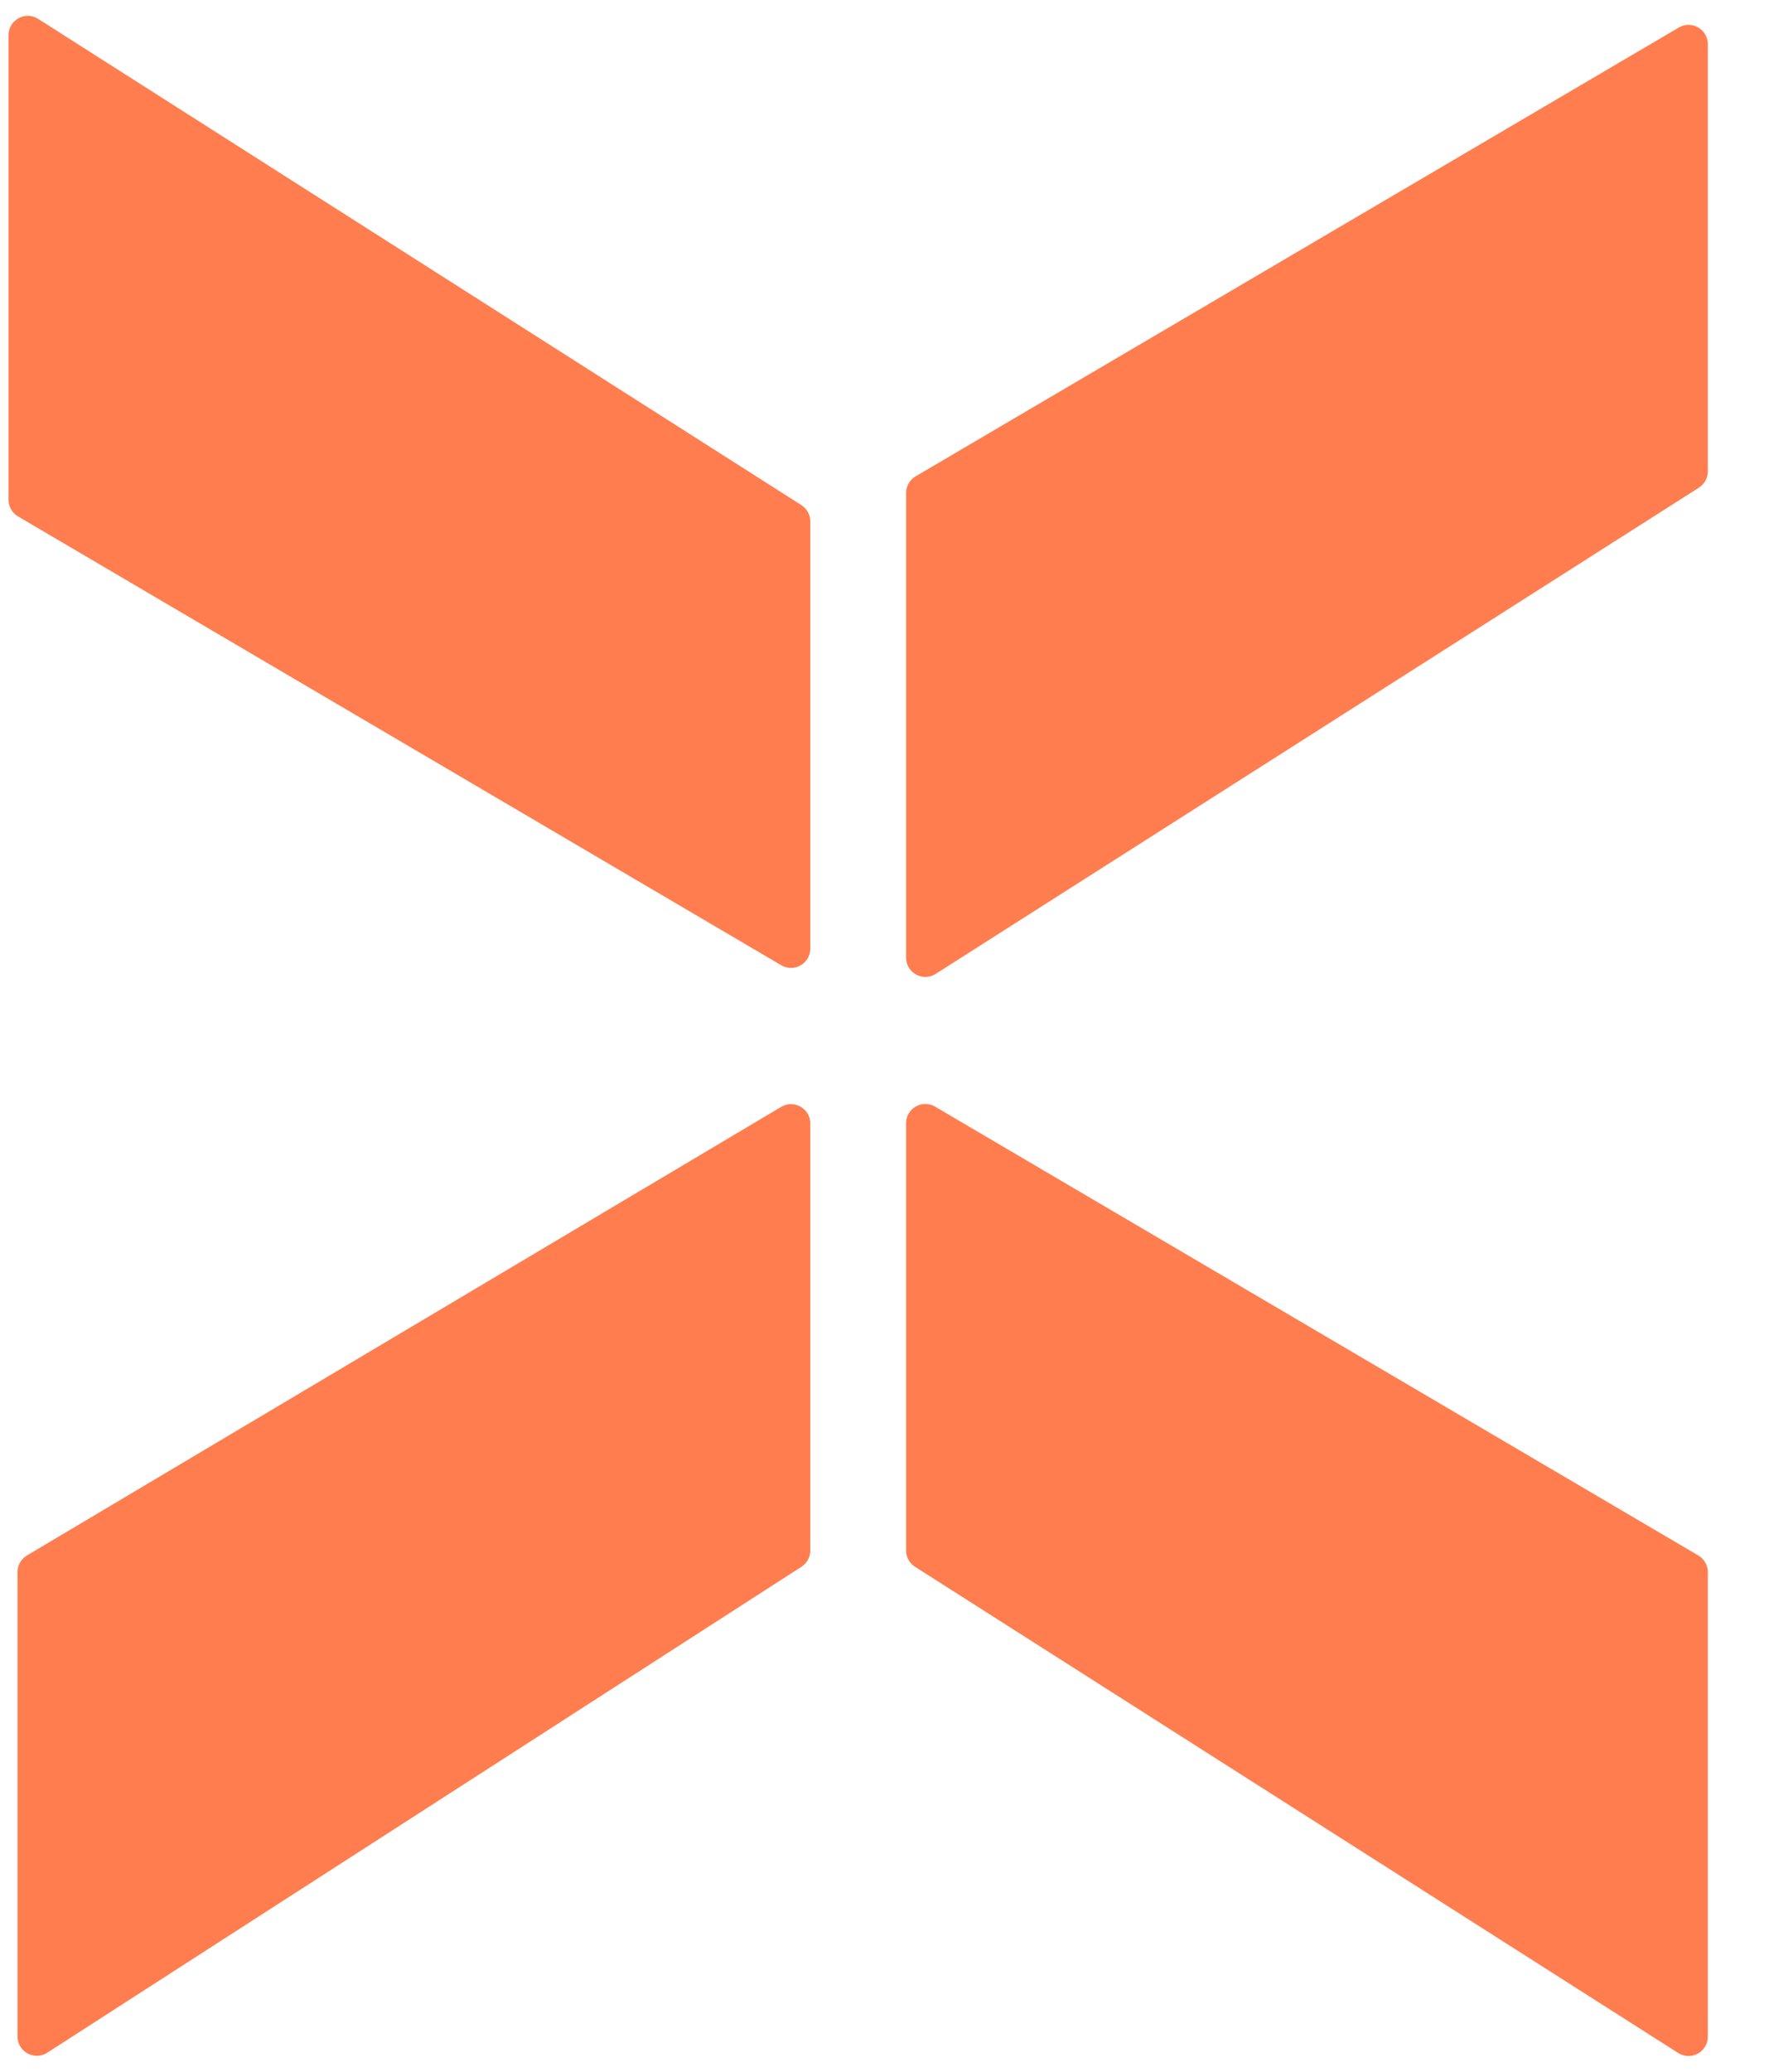 <?xml version="1.0" encoding="UTF-8"?> <svg xmlns="http://www.w3.org/2000/svg" width="41" height="48" viewBox="0 0 41 48" fill="none"><path d="M0.198 11.578L0.198 0.815C0.198 0.462 0.587 0.248 0.885 0.438L18.573 11.702C18.702 11.784 18.78 11.927 18.78 12.079L18.78 21.977C18.78 22.322 18.404 22.537 18.106 22.362L0.418 11.964C0.282 11.883 0.198 11.737 0.198 11.578Z" fill="#FF7D4E"></path><path d="M0.406 36.42L0.406 47.18C0.406 47.534 0.798 47.748 1.095 47.556L18.575 36.298C18.703 36.216 18.78 36.074 18.78 35.922L18.78 26.028C18.78 25.681 18.402 25.466 18.104 25.644L0.625 36.036C0.489 36.117 0.406 36.263 0.406 36.42Z" fill="#FF7D4E"></path><path d="M39.582 36.422L39.582 47.185C39.582 47.538 39.192 47.752 38.895 47.562L21.207 36.298C21.078 36.215 21 36.073 21 35.92L21 26.023C21 25.678 21.375 25.463 21.673 25.638L39.361 36.036C39.498 36.117 39.582 36.263 39.582 36.422Z" fill="#FF7D4E"></path><path d="M21 11.422L21 22.185C21 22.538 21.39 22.752 21.687 22.562L39.375 11.298C39.504 11.216 39.582 11.073 39.582 10.921L39.582 1.023C39.582 0.678 39.207 0.463 38.909 0.638L21.221 11.036C21.084 11.117 21 11.263 21 11.422Z" fill="#FF7D4E"></path></svg> 